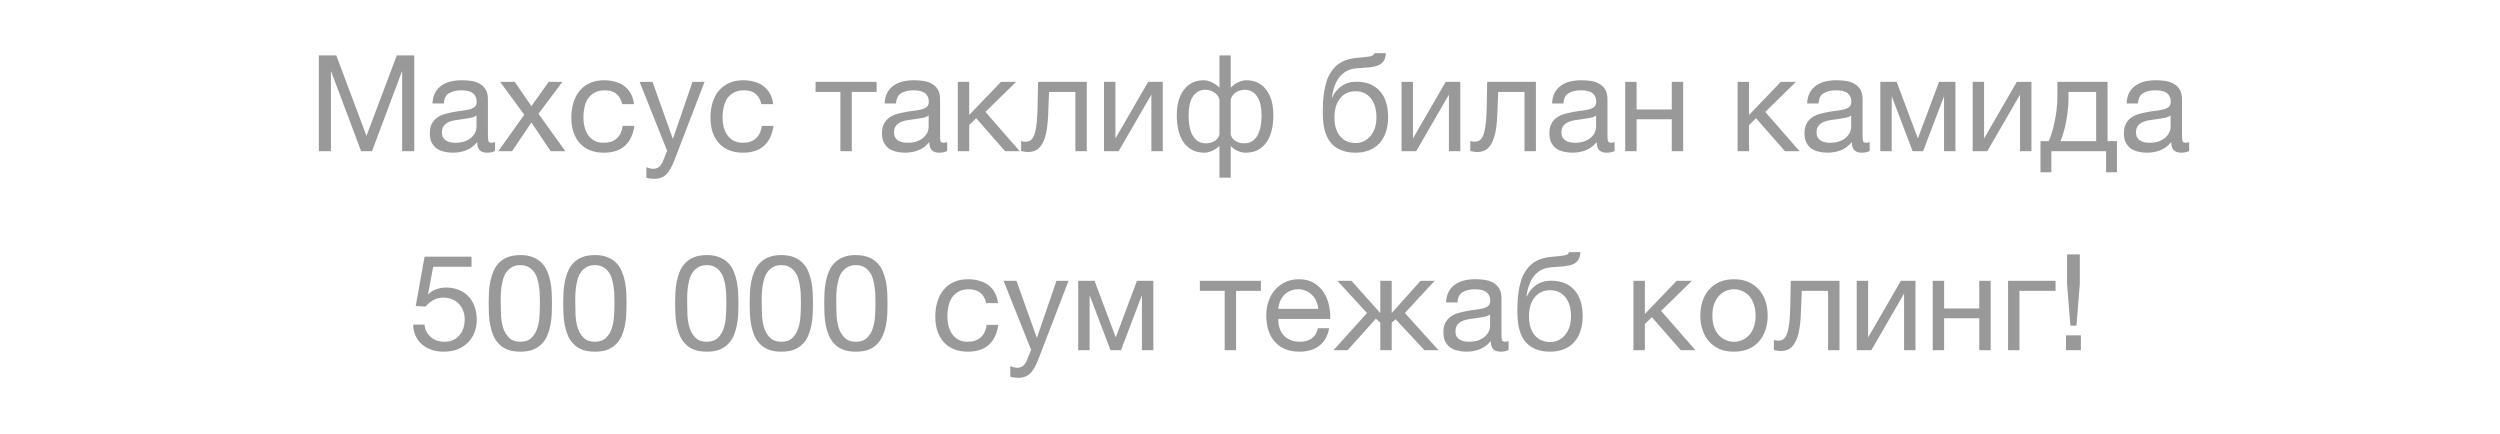 <?xml version="1.0" encoding="UTF-8"?> <svg xmlns="http://www.w3.org/2000/svg" width="490" height="85" viewBox="0 0 490 85" fill="none"><path opacity="0.4" d="M62.495 10.863H65.913L71.83 26.64L77.773 10.863H81.192V29.638H78.825V14.018H78.772L72.908 29.638H70.778L64.914 14.018H64.862V29.638H62.495V10.863ZM88.741 29.928C88.128 29.928 87.549 29.857 87.006 29.717C86.462 29.595 85.98 29.384 85.559 29.086C85.156 28.77 84.832 28.376 84.586 27.903C84.358 27.412 84.245 26.825 84.245 26.141C84.245 25.369 84.376 24.738 84.639 24.248C84.902 23.757 85.244 23.362 85.665 23.064C86.103 22.749 86.594 22.512 87.137 22.354C87.698 22.196 88.268 22.065 88.846 21.96C89.46 21.837 90.038 21.749 90.582 21.697C91.143 21.627 91.634 21.539 92.055 21.434C92.475 21.311 92.808 21.145 93.054 20.934C93.299 20.706 93.422 20.382 93.422 19.961C93.422 19.47 93.326 19.076 93.133 18.778C92.957 18.48 92.721 18.252 92.423 18.094C92.142 17.936 91.818 17.831 91.45 17.779C91.099 17.726 90.748 17.7 90.398 17.7C89.451 17.7 88.662 17.884 88.031 18.252C87.4 18.603 87.058 19.278 87.006 20.277H84.77C84.805 19.435 84.981 18.725 85.296 18.147C85.612 17.568 86.033 17.104 86.559 16.753C87.085 16.385 87.68 16.122 88.347 15.964C89.03 15.806 89.758 15.728 90.529 15.728C91.143 15.728 91.748 15.771 92.344 15.859C92.957 15.947 93.51 16.131 94 16.411C94.491 16.674 94.886 17.051 95.184 17.542C95.482 18.033 95.631 18.673 95.631 19.462V26.456C95.631 26.982 95.657 27.368 95.71 27.613C95.78 27.859 95.99 27.982 96.341 27.982C96.499 27.982 96.727 27.938 97.025 27.85V29.586C96.639 29.814 96.104 29.928 95.42 29.928C94.842 29.928 94.377 29.77 94.027 29.454C93.694 29.121 93.527 28.587 93.527 27.85C92.913 28.587 92.195 29.121 91.371 29.454C90.564 29.77 89.688 29.928 88.741 29.928ZM89.241 27.982C89.977 27.982 90.608 27.885 91.134 27.692C91.66 27.482 92.09 27.228 92.423 26.93C92.756 26.614 93.001 26.281 93.159 25.93C93.317 25.562 93.396 25.221 93.396 24.905V22.617C93.115 22.845 92.747 23.003 92.291 23.09C91.835 23.178 91.353 23.257 90.845 23.327C90.354 23.397 89.854 23.467 89.346 23.538C88.838 23.608 88.382 23.73 87.979 23.906C87.575 24.081 87.242 24.335 86.979 24.668C86.734 24.984 86.611 25.422 86.611 25.983C86.611 26.351 86.681 26.667 86.822 26.93C86.979 27.175 87.172 27.377 87.4 27.535C87.645 27.692 87.926 27.806 88.242 27.877C88.557 27.947 88.89 27.982 89.241 27.982ZM102.76 22.486L98.027 16.043H100.893L104.154 20.803L107.546 16.043H110.228L105.547 22.302L110.807 29.638H107.94L104.154 24.011L100.367 29.638H97.659L102.76 22.486ZM118.343 29.928C117.308 29.928 116.388 29.761 115.581 29.428C114.793 29.095 114.126 28.622 113.583 28.008C113.057 27.394 112.654 26.667 112.373 25.825C112.11 24.984 111.979 24.046 111.979 23.012C111.979 21.995 112.11 21.048 112.373 20.172C112.636 19.278 113.031 18.506 113.557 17.858C114.1 17.191 114.766 16.674 115.555 16.306C116.362 15.92 117.308 15.728 118.395 15.728C119.167 15.728 119.885 15.824 120.551 16.017C121.235 16.192 121.831 16.473 122.34 16.858C122.866 17.244 123.295 17.735 123.628 18.331C123.961 18.909 124.172 19.602 124.259 20.408H121.945C121.77 19.549 121.402 18.883 120.841 18.41C120.28 17.936 119.526 17.7 118.579 17.7C117.773 17.7 117.098 17.849 116.554 18.147C116.011 18.445 115.573 18.839 115.24 19.33C114.924 19.821 114.696 20.391 114.556 21.039C114.416 21.671 114.346 22.328 114.346 23.012C114.346 23.643 114.416 24.256 114.556 24.852C114.714 25.448 114.95 25.983 115.266 26.456C115.581 26.912 115.985 27.28 116.476 27.561C116.984 27.841 117.598 27.982 118.316 27.982C119.421 27.982 120.28 27.692 120.893 27.114C121.524 26.535 121.91 25.72 122.05 24.668H124.338C124.093 26.369 123.47 27.675 122.471 28.587C121.472 29.48 120.096 29.928 118.343 29.928ZM128.233 35.055C127.97 35.055 127.707 35.038 127.444 35.003C127.181 34.968 126.927 34.906 126.681 34.819V32.768C126.892 32.838 127.102 32.908 127.313 32.978C127.54 33.048 127.768 33.083 127.996 33.083C128.452 33.083 128.82 32.978 129.101 32.768C129.381 32.557 129.627 32.25 129.837 31.847L130.757 29.559L125.367 16.043H127.891L131.862 27.166H131.914L135.727 16.043H138.094L132.177 31.427C131.914 32.093 131.651 32.654 131.388 33.109C131.143 33.565 130.863 33.933 130.547 34.214C130.249 34.512 129.907 34.722 129.521 34.845C129.153 34.985 128.724 35.055 128.233 35.055ZM145.615 29.928C144.58 29.928 143.66 29.761 142.854 29.428C142.065 29.095 141.399 28.622 140.855 28.008C140.329 27.394 139.926 26.667 139.645 25.825C139.383 24.984 139.251 24.046 139.251 23.012C139.251 21.995 139.383 21.048 139.645 20.172C139.908 19.278 140.303 18.506 140.829 17.858C141.372 17.191 142.038 16.674 142.827 16.306C143.634 15.92 144.58 15.728 145.667 15.728C146.439 15.728 147.157 15.824 147.824 16.017C148.507 16.192 149.103 16.473 149.612 16.858C150.138 17.244 150.567 17.735 150.9 18.331C151.233 18.909 151.444 19.602 151.531 20.408H149.217C149.042 19.549 148.674 18.883 148.113 18.41C147.552 17.936 146.798 17.7 145.851 17.7C145.045 17.7 144.37 17.849 143.827 18.147C143.283 18.445 142.845 18.839 142.512 19.33C142.196 19.821 141.968 20.391 141.828 21.039C141.688 21.671 141.618 22.328 141.618 23.012C141.618 23.643 141.688 24.256 141.828 24.852C141.986 25.448 142.223 25.983 142.538 26.456C142.854 26.912 143.257 27.28 143.748 27.561C144.256 27.841 144.87 27.982 145.588 27.982C146.693 27.982 147.552 27.692 148.166 27.114C148.797 26.535 149.182 25.72 149.323 24.668H151.61C151.365 26.369 150.743 27.675 149.743 28.587C148.744 29.48 147.368 29.928 145.615 29.928ZM164.717 18.015H159.852V16.043H171.817V18.015H166.952V29.638H164.717V18.015ZM177.363 29.928C176.749 29.928 176.171 29.857 175.627 29.717C175.084 29.595 174.602 29.384 174.181 29.086C173.778 28.77 173.453 28.376 173.208 27.903C172.98 27.412 172.866 26.825 172.866 26.141C172.866 25.369 172.998 24.738 173.261 24.248C173.524 23.757 173.865 23.362 174.286 23.064C174.724 22.749 175.215 22.512 175.759 22.354C176.32 22.196 176.89 22.065 177.468 21.96C178.082 21.837 178.66 21.749 179.204 21.697C179.765 21.627 180.255 21.539 180.676 21.434C181.097 21.311 181.43 21.145 181.675 20.934C181.921 20.706 182.044 20.382 182.044 19.961C182.044 19.47 181.947 19.076 181.754 18.778C181.579 18.48 181.342 18.252 181.044 18.094C180.764 17.936 180.44 17.831 180.071 17.779C179.721 17.726 179.37 17.7 179.02 17.7C178.073 17.7 177.284 17.884 176.653 18.252C176.022 18.603 175.68 19.278 175.627 20.277H173.392C173.427 19.435 173.602 18.725 173.918 18.147C174.234 17.568 174.654 17.104 175.18 16.753C175.706 16.385 176.302 16.122 176.968 15.964C177.652 15.806 178.38 15.728 179.151 15.728C179.765 15.728 180.369 15.771 180.965 15.859C181.579 15.947 182.131 16.131 182.622 16.411C183.113 16.674 183.507 17.051 183.805 17.542C184.103 18.033 184.252 18.673 184.252 19.462V26.456C184.252 26.982 184.279 27.368 184.331 27.613C184.401 27.859 184.612 27.982 184.962 27.982C185.12 27.982 185.348 27.938 185.646 27.85V29.586C185.261 29.814 184.726 29.928 184.042 29.928C183.464 29.928 182.999 29.77 182.648 29.454C182.315 29.121 182.149 28.587 182.149 27.85C181.535 28.587 180.816 29.121 179.992 29.454C179.186 29.77 178.31 29.928 177.363 29.928ZM177.862 27.982C178.599 27.982 179.23 27.885 179.756 27.692C180.282 27.482 180.711 27.228 181.044 26.93C181.377 26.614 181.623 26.281 181.781 25.93C181.938 25.562 182.017 25.221 182.017 24.905V22.617C181.737 22.845 181.369 23.003 180.913 23.09C180.457 23.178 179.975 23.257 179.467 23.327C178.976 23.397 178.476 23.467 177.968 23.538C177.459 23.608 177.003 23.73 176.6 23.906C176.197 24.081 175.864 24.335 175.601 24.668C175.356 24.984 175.233 25.422 175.233 25.983C175.233 26.351 175.303 26.667 175.443 26.93C175.601 27.175 175.794 27.377 176.022 27.535C176.267 27.692 176.548 27.806 176.863 27.877C177.179 27.947 177.512 27.982 177.862 27.982ZM187.726 16.043H189.962V22.538L196.194 16.043H199.165L193.144 21.933L199.875 29.638H197.009L191.329 23.169L189.962 24.511V29.638H187.726V16.043ZM201.463 29.796C201.235 29.796 200.998 29.77 200.753 29.717C200.507 29.682 200.306 29.647 200.148 29.612V27.64C200.323 27.692 200.481 27.727 200.621 27.745C200.779 27.762 200.928 27.771 201.068 27.771C201.647 27.771 202.085 27.543 202.383 27.088C202.699 26.632 202.927 25.93 203.067 24.984C203.225 24.037 203.321 22.828 203.356 21.355C203.391 19.865 203.426 18.094 203.461 16.043H213.007V29.638H210.772V18.015H205.618C205.565 19.611 205.504 21.127 205.434 22.565C205.381 23.985 205.232 25.229 204.987 26.299C204.741 27.368 204.347 28.218 203.803 28.849C203.26 29.48 202.48 29.796 201.463 29.796ZM216.385 16.043H218.621V27.14L225.037 16.043H227.903V29.638H225.668V18.541L219.252 29.638H216.385V16.043ZM239.011 28.613C238.853 28.77 238.66 28.928 238.432 29.086C238.204 29.244 237.959 29.384 237.696 29.507C237.451 29.63 237.188 29.726 236.907 29.796C236.644 29.884 236.381 29.928 236.118 29.928C235.101 29.928 234.242 29.726 233.541 29.323C232.858 28.919 232.297 28.385 231.858 27.719C231.438 27.035 231.131 26.255 230.938 25.378C230.745 24.502 230.649 23.59 230.649 22.643C230.649 20.47 231.122 18.778 232.069 17.568C233.015 16.341 234.304 15.728 235.934 15.728C236.215 15.728 236.504 15.771 236.802 15.859C237.118 15.947 237.407 16.061 237.67 16.201C237.95 16.341 238.204 16.499 238.432 16.674C238.678 16.849 238.871 17.025 239.011 17.2V10.863H241.22V17.2C241.36 17.025 241.544 16.849 241.772 16.674C242 16.499 242.254 16.341 242.535 16.201C242.815 16.061 243.104 15.947 243.402 15.859C243.7 15.771 243.998 15.728 244.296 15.728C245.927 15.728 247.215 16.341 248.162 17.568C249.109 18.778 249.582 20.47 249.582 22.643C249.582 23.59 249.486 24.502 249.293 25.378C249.1 26.255 248.784 27.035 248.346 27.719C247.925 28.385 247.364 28.919 246.663 29.323C245.979 29.726 245.129 29.928 244.112 29.928C243.604 29.928 243.061 29.796 242.482 29.533C241.921 29.253 241.5 28.946 241.22 28.613V34.819H239.011V28.613ZM236.381 28.087C237.065 28.087 237.652 27.92 238.143 27.587C238.634 27.237 238.923 26.816 239.011 26.325V19.488C238.906 19.12 238.748 18.822 238.538 18.594C238.327 18.348 238.09 18.156 237.828 18.015C237.582 17.858 237.319 17.752 237.039 17.7C236.758 17.63 236.495 17.595 236.25 17.595C235.671 17.595 235.172 17.726 234.751 17.989C234.348 18.235 234.006 18.585 233.725 19.041C233.462 19.479 233.27 20.014 233.147 20.645C233.024 21.276 232.963 21.96 232.963 22.696C232.963 23.327 233.015 23.967 233.12 24.616C233.226 25.247 233.401 25.825 233.646 26.351C233.909 26.86 234.26 27.28 234.698 27.613C235.137 27.929 235.698 28.087 236.381 28.087ZM243.849 28.087C244.533 28.087 245.094 27.929 245.532 27.613C245.971 27.28 246.312 26.86 246.558 26.351C246.821 25.825 247.005 25.247 247.11 24.616C247.215 23.967 247.268 23.327 247.268 22.696C247.268 21.96 247.207 21.276 247.084 20.645C246.961 20.014 246.76 19.479 246.479 19.041C246.216 18.585 245.874 18.235 245.453 17.989C245.05 17.726 244.559 17.595 243.981 17.595C243.735 17.595 243.472 17.63 243.192 17.7C242.911 17.752 242.64 17.858 242.377 18.015C242.131 18.156 241.903 18.348 241.693 18.594C241.483 18.822 241.325 19.12 241.22 19.488V26.325C241.307 26.816 241.597 27.237 242.088 27.587C242.578 27.92 243.166 28.087 243.849 28.087ZM265.705 29.928C263.952 29.928 262.532 29.48 261.445 28.587C260.376 27.692 259.701 26.307 259.42 24.432C259.315 23.695 259.262 22.871 259.262 21.96C259.262 21.311 259.28 20.636 259.315 19.935C259.368 19.234 259.446 18.541 259.552 17.858C259.674 17.174 259.832 16.516 260.025 15.885C260.235 15.254 260.507 14.684 260.84 14.176C261.436 13.247 262.164 12.563 263.023 12.125C263.882 11.669 264.96 11.397 266.257 11.31C267.116 11.24 267.835 11.161 268.413 11.073C268.992 10.985 269.316 10.766 269.386 10.416H271.622C271.587 11.099 271.438 11.625 271.175 11.993C270.912 12.362 270.543 12.642 270.07 12.835C269.597 13.01 269.018 13.133 268.335 13.203C267.651 13.256 266.853 13.317 265.942 13.387C265.188 13.44 264.53 13.615 263.969 13.913C263.408 14.211 262.926 14.614 262.523 15.123C262.137 15.614 261.822 16.201 261.576 16.885C261.331 17.551 261.156 18.287 261.05 19.093H261.129C261.515 18.199 262.111 17.463 262.918 16.885C263.741 16.306 264.732 16.017 265.889 16.017C267.8 16.017 269.308 16.613 270.412 17.805C271.516 18.997 272.069 20.715 272.069 22.959C272.069 24.099 271.911 25.107 271.595 25.983C271.297 26.842 270.868 27.57 270.307 28.166C269.746 28.744 269.071 29.183 268.282 29.48C267.511 29.779 266.652 29.928 265.705 29.928ZM265.731 28.034C266.257 28.034 266.766 27.929 267.256 27.719C267.747 27.491 268.177 27.166 268.545 26.746C268.913 26.325 269.211 25.808 269.439 25.194C269.667 24.563 269.781 23.836 269.781 23.012C269.781 21.416 269.413 20.163 268.676 19.251C267.94 18.34 266.941 17.884 265.679 17.884C264.416 17.884 263.408 18.348 262.655 19.278C261.918 20.189 261.55 21.443 261.55 23.038C261.55 24.581 261.918 25.799 262.655 26.693C263.391 27.587 264.416 28.034 265.731 28.034ZM274.705 16.043H276.94V27.14L283.356 16.043H286.222V29.638H283.987V18.541L277.571 29.638H274.705V16.043ZM289.494 29.796C289.266 29.796 289.029 29.77 288.784 29.717C288.538 29.682 288.337 29.647 288.179 29.612V27.64C288.354 27.692 288.512 27.727 288.652 27.745C288.81 27.762 288.959 27.771 289.099 27.771C289.678 27.771 290.116 27.543 290.414 27.088C290.73 26.632 290.958 25.93 291.098 24.984C291.256 24.037 291.352 22.828 291.387 21.355C291.422 19.865 291.457 18.094 291.492 16.043H301.038V29.638H298.803V18.015H293.649C293.596 19.611 293.535 21.127 293.465 22.565C293.412 23.985 293.263 25.229 293.018 26.299C292.772 27.368 292.378 28.218 291.834 28.849C291.291 29.48 290.511 29.796 289.494 29.796ZM308.177 29.928C307.563 29.928 306.985 29.857 306.441 29.717C305.898 29.595 305.416 29.384 304.995 29.086C304.592 28.77 304.267 28.376 304.022 27.903C303.794 27.412 303.68 26.825 303.68 26.141C303.68 25.369 303.812 24.738 304.075 24.248C304.338 23.757 304.679 23.362 305.1 23.064C305.538 22.749 306.029 22.512 306.573 22.354C307.134 22.196 307.703 22.065 308.282 21.96C308.896 21.837 309.474 21.749 310.018 21.697C310.578 21.627 311.069 21.539 311.49 21.434C311.911 21.311 312.244 21.145 312.489 20.934C312.735 20.706 312.858 20.382 312.858 19.961C312.858 19.47 312.761 19.076 312.568 18.778C312.393 18.48 312.156 18.252 311.858 18.094C311.578 17.936 311.253 17.831 310.885 17.779C310.535 17.726 310.184 17.7 309.833 17.7C308.887 17.7 308.098 17.884 307.467 18.252C306.836 18.603 306.494 19.278 306.441 20.277H304.206C304.241 19.435 304.416 18.725 304.732 18.147C305.048 17.568 305.468 17.104 305.994 16.753C306.52 16.385 307.116 16.122 307.782 15.964C308.466 15.806 309.194 15.728 309.965 15.728C310.578 15.728 311.183 15.771 311.779 15.859C312.393 15.947 312.945 16.131 313.436 16.411C313.927 16.674 314.321 17.051 314.619 17.542C314.917 18.033 315.066 18.673 315.066 19.462V26.456C315.066 26.982 315.093 27.368 315.145 27.613C315.215 27.859 315.426 27.982 315.776 27.982C315.934 27.982 316.162 27.938 316.46 27.85V29.586C316.074 29.814 315.54 29.928 314.856 29.928C314.278 29.928 313.813 29.77 313.462 29.454C313.129 29.121 312.963 28.587 312.963 27.85C312.349 28.587 311.63 29.121 310.806 29.454C310 29.77 309.123 29.928 308.177 29.928ZM308.676 27.982C309.413 27.982 310.044 27.885 310.57 27.692C311.096 27.482 311.525 27.228 311.858 26.93C312.191 26.614 312.437 26.281 312.595 25.93C312.752 25.562 312.831 25.221 312.831 24.905V22.617C312.551 22.845 312.183 23.003 311.727 23.09C311.271 23.178 310.789 23.257 310.28 23.327C309.79 23.397 309.29 23.467 308.782 23.538C308.273 23.608 307.817 23.73 307.414 23.906C307.011 24.081 306.678 24.335 306.415 24.668C306.169 24.984 306.047 25.422 306.047 25.983C306.047 26.351 306.117 26.667 306.257 26.93C306.415 27.175 306.608 27.377 306.836 27.535C307.081 27.692 307.362 27.806 307.677 27.877C307.993 27.947 308.326 27.982 308.676 27.982ZM318.54 16.043H320.776V21.46H327.665V16.043H329.9V29.638H327.665V23.38H320.776V29.638H318.54V16.043ZM340.574 16.043H342.809V22.538L349.041 16.043H352.013L345.991 21.933L352.723 29.638H349.856L344.176 23.169L342.809 24.511V29.638H340.574V16.043ZM358.176 29.928C357.562 29.928 356.984 29.857 356.44 29.717C355.897 29.595 355.415 29.384 354.994 29.086C354.591 28.77 354.266 28.376 354.021 27.903C353.793 27.412 353.679 26.825 353.679 26.141C353.679 25.369 353.811 24.738 354.074 24.248C354.336 23.757 354.678 23.362 355.099 23.064C355.537 22.749 356.028 22.512 356.572 22.354C357.133 22.196 357.702 22.065 358.281 21.96C358.894 21.837 359.473 21.749 360.016 21.697C360.577 21.627 361.068 21.539 361.489 21.434C361.91 21.311 362.243 21.145 362.488 20.934C362.734 20.706 362.856 20.382 362.856 19.961C362.856 19.47 362.76 19.076 362.567 18.778C362.392 18.48 362.155 18.252 361.857 18.094C361.577 17.936 361.252 17.831 360.884 17.779C360.534 17.726 360.183 17.7 359.832 17.7C358.886 17.7 358.097 17.884 357.466 18.252C356.835 18.603 356.493 19.278 356.44 20.277H354.205C354.24 19.435 354.415 18.725 354.731 18.147C355.046 17.568 355.467 17.104 355.993 16.753C356.519 16.385 357.115 16.122 357.781 15.964C358.465 15.806 359.193 15.728 359.964 15.728C360.577 15.728 361.182 15.771 361.778 15.859C362.392 15.947 362.944 16.131 363.435 16.411C363.926 16.674 364.32 17.051 364.618 17.542C364.916 18.033 365.065 18.673 365.065 19.462V26.456C365.065 26.982 365.092 27.368 365.144 27.613C365.214 27.859 365.425 27.982 365.775 27.982C365.933 27.982 366.161 27.938 366.459 27.85V29.586C366.073 29.814 365.539 29.928 364.855 29.928C364.276 29.928 363.812 29.77 363.461 29.454C363.128 29.121 362.962 28.587 362.962 27.85C362.348 28.587 361.629 29.121 360.805 29.454C359.999 29.77 359.122 29.928 358.176 29.928ZM358.675 27.982C359.412 27.982 360.043 27.885 360.569 27.692C361.095 27.482 361.524 27.228 361.857 26.93C362.19 26.614 362.436 26.281 362.594 25.93C362.751 25.562 362.83 25.221 362.83 24.905V22.617C362.55 22.845 362.182 23.003 361.726 23.09C361.27 23.178 360.788 23.257 360.279 23.327C359.789 23.397 359.289 23.467 358.781 23.538C358.272 23.608 357.816 23.73 357.413 23.906C357.01 24.081 356.677 24.335 356.414 24.668C356.168 24.984 356.046 25.422 356.046 25.983C356.046 26.351 356.116 26.667 356.256 26.93C356.414 27.175 356.607 27.377 356.835 27.535C357.08 27.692 357.361 27.806 357.676 27.877C357.992 27.947 358.325 27.982 358.675 27.982ZM368.539 16.043H371.747L375.876 27.061H375.929L380.057 16.043H383.265V29.638H381.03V18.857L376.928 29.638H374.877L370.775 18.857V29.638H368.539V16.043ZM386.644 16.043H388.879V27.14L395.295 16.043H398.162V29.638H395.926V18.541L389.51 29.638H386.644V16.043ZM399.934 27.666H401.538C401.731 27.298 401.924 26.798 402.117 26.167C402.327 25.518 402.511 24.808 402.669 24.037C402.844 23.248 402.984 22.416 403.09 21.539C403.195 20.663 403.247 19.803 403.247 18.962V16.043H413.082V27.666H414.923V33.767H412.793V29.638H402.064V33.767H399.934V27.666ZM410.847 27.666V18.015H405.43V19.172C405.43 20.031 405.377 20.89 405.272 21.749C405.185 22.591 405.062 23.389 404.904 24.142C404.746 24.896 404.571 25.58 404.378 26.194C404.203 26.807 404.028 27.298 403.852 27.666H410.847ZM420.784 29.928C420.17 29.928 419.591 29.857 419.048 29.717C418.505 29.595 418.022 29.384 417.602 29.086C417.199 28.77 416.874 28.376 416.629 27.903C416.401 27.412 416.287 26.825 416.287 26.141C416.287 25.369 416.418 24.738 416.681 24.248C416.944 23.757 417.286 23.362 417.707 23.064C418.145 22.749 418.636 22.512 419.18 22.354C419.74 22.196 420.31 22.065 420.889 21.96C421.502 21.837 422.081 21.749 422.624 21.697C423.185 21.627 423.676 21.539 424.097 21.434C424.518 21.311 424.851 21.145 425.096 20.934C425.342 20.706 425.464 20.382 425.464 19.961C425.464 19.47 425.368 19.076 425.175 18.778C425 18.48 424.763 18.252 424.465 18.094C424.185 17.936 423.86 17.831 423.492 17.779C423.141 17.726 422.791 17.7 422.44 17.7C421.494 17.7 420.705 17.884 420.074 18.252C419.442 18.603 419.101 19.278 419.048 20.277H416.813C416.848 19.435 417.023 18.725 417.339 18.147C417.654 17.568 418.075 17.104 418.601 16.753C419.127 16.385 419.723 16.122 420.389 15.964C421.073 15.806 421.8 15.728 422.572 15.728C423.185 15.728 423.79 15.771 424.386 15.859C425 15.947 425.552 16.131 426.043 16.411C426.534 16.674 426.928 17.051 427.226 17.542C427.524 18.033 427.673 18.673 427.673 19.462V26.456C427.673 26.982 427.7 27.368 427.752 27.613C427.822 27.859 428.033 27.982 428.383 27.982C428.541 27.982 428.769 27.938 429.067 27.85V29.586C428.681 29.814 428.147 29.928 427.463 29.928C426.884 29.928 426.42 29.77 426.069 29.454C425.736 29.121 425.57 28.587 425.57 27.85C424.956 28.587 424.237 29.121 423.413 29.454C422.607 29.77 421.73 29.928 420.784 29.928ZM421.283 27.982C422.02 27.982 422.651 27.885 423.177 27.692C423.702 27.482 424.132 27.228 424.465 26.93C424.798 26.614 425.044 26.281 425.201 25.93C425.359 25.562 425.438 25.221 425.438 24.905V22.617C425.158 22.845 424.789 23.003 424.334 23.09C423.878 23.178 423.396 23.257 422.887 23.327C422.396 23.397 421.897 23.467 421.388 23.538C420.88 23.608 420.424 23.73 420.021 23.906C419.618 24.081 419.285 24.335 419.022 24.668C418.776 24.984 418.654 25.422 418.654 25.983C418.654 26.351 418.724 26.667 418.864 26.93C419.022 27.175 419.215 27.377 419.442 27.535C419.688 27.692 419.968 27.806 420.284 27.877C420.6 27.947 420.933 27.982 421.283 27.982ZM92.421 52.282H84.901L83.901 57.646L83.954 57.699C84.357 57.243 84.874 56.91 85.505 56.7C86.154 56.472 86.794 56.358 87.425 56.358C88.249 56.358 89.029 56.489 89.766 56.752C90.502 57.015 91.142 57.419 91.685 57.962C92.229 58.488 92.658 59.154 92.974 59.961C93.289 60.749 93.447 61.678 93.447 62.748C93.447 63.537 93.307 64.308 93.026 65.062C92.763 65.798 92.36 66.456 91.817 67.034C91.273 67.613 90.589 68.077 89.766 68.428C88.959 68.761 88.012 68.928 86.925 68.928C86.119 68.928 85.356 68.814 84.638 68.586C83.936 68.34 83.314 67.998 82.771 67.56C82.227 67.104 81.798 66.543 81.482 65.877C81.167 65.211 81 64.457 80.983 63.616H83.218C83.253 64.089 83.367 64.536 83.56 64.957C83.77 65.36 84.042 65.719 84.375 66.035C84.725 66.333 85.129 66.57 85.584 66.745C86.058 66.903 86.575 66.982 87.136 66.982C87.662 66.982 88.161 66.894 88.635 66.719C89.126 66.526 89.546 66.245 89.897 65.877C90.265 65.509 90.554 65.053 90.765 64.51C90.975 63.949 91.08 63.3 91.08 62.564C91.08 61.95 90.975 61.389 90.765 60.881C90.572 60.355 90.291 59.908 89.923 59.54C89.555 59.154 89.108 58.856 88.582 58.646C88.074 58.435 87.504 58.33 86.873 58.33C86.137 58.33 85.479 58.497 84.901 58.83C84.34 59.145 83.84 59.566 83.402 60.092L81.482 59.987L83.218 50.31H92.421V52.282ZM98.145 59.461C98.145 60.162 98.163 60.951 98.198 61.828C98.25 62.687 98.391 63.502 98.618 64.273C98.864 65.027 99.25 65.667 99.776 66.193C100.301 66.719 101.038 66.982 101.984 66.982C102.931 66.982 103.667 66.719 104.193 66.193C104.719 65.667 105.096 65.027 105.324 64.273C105.57 63.502 105.71 62.687 105.745 61.828C105.797 60.951 105.824 60.162 105.824 59.461C105.824 59.005 105.815 58.505 105.797 57.962C105.797 57.401 105.754 56.849 105.666 56.305C105.596 55.744 105.482 55.201 105.324 54.675C105.184 54.149 104.965 53.693 104.667 53.308C104.386 52.904 104.027 52.58 103.589 52.335C103.15 52.089 102.616 51.966 101.984 51.966C101.353 51.966 100.819 52.089 100.38 52.335C99.942 52.58 99.574 52.904 99.276 53.308C98.995 53.693 98.776 54.149 98.618 54.675C98.478 55.201 98.364 55.744 98.277 56.305C98.207 56.849 98.163 57.401 98.145 57.962C98.145 58.505 98.145 59.005 98.145 59.461ZM95.778 59.487C95.778 58.803 95.796 58.093 95.831 57.357C95.866 56.621 95.954 55.902 96.094 55.201C96.234 54.5 96.436 53.834 96.699 53.202C96.962 52.571 97.321 52.019 97.777 51.546C98.233 51.072 98.803 50.695 99.486 50.415C100.188 50.135 101.02 49.994 101.984 49.994C102.949 49.994 103.773 50.135 104.456 50.415C105.158 50.695 105.736 51.072 106.192 51.546C106.648 52.019 107.007 52.571 107.27 53.202C107.533 53.834 107.735 54.5 107.875 55.201C108.015 55.902 108.103 56.621 108.138 57.357C108.173 58.093 108.19 58.803 108.19 59.487C108.19 60.171 108.173 60.881 108.138 61.617C108.103 62.353 108.015 63.072 107.875 63.773C107.735 64.475 107.533 65.141 107.27 65.772C107.007 66.386 106.648 66.929 106.192 67.402C105.736 67.876 105.166 68.253 104.483 68.533C103.799 68.796 102.966 68.928 101.984 68.928C101.02 68.928 100.188 68.796 99.486 68.533C98.803 68.253 98.233 67.876 97.777 67.402C97.321 66.929 96.962 66.386 96.699 65.772C96.436 65.141 96.234 64.475 96.094 63.773C95.954 63.072 95.866 62.353 95.831 61.617C95.796 60.881 95.778 60.171 95.778 59.487ZM112.757 59.461C112.757 60.162 112.775 60.951 112.81 61.828C112.862 62.687 113.003 63.502 113.23 64.273C113.476 65.027 113.862 65.667 114.387 66.193C114.913 66.719 115.65 66.982 116.596 66.982C117.543 66.982 118.279 66.719 118.805 66.193C119.331 65.667 119.708 65.027 119.936 64.273C120.181 63.502 120.322 62.687 120.357 61.828C120.409 60.951 120.436 60.162 120.436 59.461C120.436 59.005 120.427 58.505 120.409 57.962C120.409 57.401 120.366 56.849 120.278 56.305C120.208 55.744 120.094 55.201 119.936 54.675C119.796 54.149 119.577 53.693 119.279 53.308C118.998 52.904 118.639 52.58 118.2 52.335C117.762 52.089 117.227 51.966 116.596 51.966C115.965 51.966 115.431 52.089 114.992 52.335C114.554 52.58 114.186 52.904 113.888 53.308C113.607 53.693 113.388 54.149 113.23 54.675C113.09 55.201 112.976 55.744 112.889 56.305C112.818 56.849 112.775 57.401 112.757 57.962C112.757 58.505 112.757 59.005 112.757 59.461ZM110.39 59.487C110.39 58.803 110.408 58.093 110.443 57.357C110.478 56.621 110.566 55.902 110.706 55.201C110.846 54.5 111.048 53.834 111.311 53.202C111.574 52.571 111.933 52.019 112.389 51.546C112.845 51.072 113.415 50.695 114.098 50.415C114.799 50.135 115.632 49.994 116.596 49.994C117.561 49.994 118.385 50.135 119.068 50.415C119.769 50.695 120.348 51.072 120.804 51.546C121.26 52.019 121.619 52.571 121.882 53.202C122.145 53.834 122.346 54.5 122.487 55.201C122.627 55.902 122.715 56.621 122.75 57.357C122.785 58.093 122.802 58.803 122.802 59.487C122.802 60.171 122.785 60.881 122.75 61.617C122.715 62.353 122.627 63.072 122.487 63.773C122.346 64.475 122.145 65.141 121.882 65.772C121.619 66.386 121.26 66.929 120.804 67.402C120.348 67.876 119.778 68.253 119.095 68.533C118.411 68.796 117.578 68.928 116.596 68.928C115.632 68.928 114.799 68.796 114.098 68.533C113.415 68.253 112.845 67.876 112.389 67.402C111.933 66.929 111.574 66.386 111.311 65.772C111.048 65.141 110.846 64.475 110.706 63.773C110.566 63.072 110.478 62.353 110.443 61.617C110.408 60.881 110.39 60.171 110.39 59.487ZM134.688 59.461C134.688 60.162 134.705 60.951 134.74 61.828C134.793 62.687 134.933 63.502 135.161 64.273C135.407 65.027 135.792 65.667 136.318 66.193C136.844 66.719 137.58 66.982 138.527 66.982C139.474 66.982 140.21 66.719 140.736 66.193C141.262 65.667 141.639 65.027 141.867 64.273C142.112 63.502 142.252 62.687 142.287 61.828C142.34 60.951 142.366 60.162 142.366 59.461C142.366 59.005 142.358 58.505 142.34 57.962C142.34 57.401 142.296 56.849 142.209 56.305C142.138 55.744 142.025 55.201 141.867 54.675C141.726 54.149 141.507 53.693 141.209 53.308C140.929 52.904 140.569 52.58 140.131 52.335C139.693 52.089 139.158 51.966 138.527 51.966C137.896 51.966 137.361 52.089 136.923 52.335C136.485 52.58 136.117 52.904 135.819 53.308C135.538 53.693 135.319 54.149 135.161 54.675C135.021 55.201 134.907 55.744 134.819 56.305C134.749 56.849 134.705 57.401 134.688 57.962C134.688 58.505 134.688 59.005 134.688 59.461ZM132.321 59.487C132.321 58.803 132.339 58.093 132.374 57.357C132.409 56.621 132.496 55.902 132.637 55.201C132.777 54.5 132.979 53.834 133.242 53.202C133.505 52.571 133.864 52.019 134.32 51.546C134.775 51.072 135.345 50.695 136.029 50.415C136.73 50.135 137.563 49.994 138.527 49.994C139.491 49.994 140.315 50.135 140.999 50.415C141.7 50.695 142.279 51.072 142.735 51.546C143.19 52.019 143.55 52.571 143.813 53.202C144.076 53.834 144.277 54.5 144.417 55.201C144.558 55.902 144.645 56.621 144.68 57.357C144.715 58.093 144.733 58.803 144.733 59.487C144.733 60.171 144.715 60.881 144.68 61.617C144.645 62.353 144.558 63.072 144.417 63.773C144.277 64.475 144.076 65.141 143.813 65.772C143.55 66.386 143.19 66.929 142.735 67.402C142.279 67.876 141.709 68.253 141.025 68.533C140.342 68.796 139.509 68.928 138.527 68.928C137.563 68.928 136.73 68.796 136.029 68.533C135.345 68.253 134.775 67.876 134.32 67.402C133.864 66.929 133.505 66.386 133.242 65.772C132.979 65.141 132.777 64.475 132.637 63.773C132.496 63.072 132.409 62.353 132.374 61.617C132.339 60.881 132.321 60.171 132.321 59.487ZM149.3 59.461C149.3 60.162 149.317 60.951 149.352 61.828C149.405 62.687 149.545 63.502 149.773 64.273C150.019 65.027 150.404 65.667 150.93 66.193C151.456 66.719 152.192 66.982 153.139 66.982C154.086 66.982 154.822 66.719 155.348 66.193C155.874 65.667 156.251 65.027 156.479 64.273C156.724 63.502 156.864 62.687 156.899 61.828C156.952 60.951 156.978 60.162 156.978 59.461C156.978 59.005 156.97 58.505 156.952 57.962C156.952 57.401 156.908 56.849 156.821 56.305C156.75 55.744 156.636 55.201 156.479 54.675C156.338 54.149 156.119 53.693 155.821 53.308C155.541 52.904 155.181 52.58 154.743 52.335C154.305 52.089 153.77 51.966 153.139 51.966C152.508 51.966 151.973 52.089 151.535 52.335C151.097 52.58 150.729 52.904 150.431 53.308C150.15 53.693 149.931 54.149 149.773 54.675C149.633 55.201 149.519 55.744 149.431 56.305C149.361 56.849 149.317 57.401 149.3 57.962C149.3 58.505 149.3 59.005 149.3 59.461ZM146.933 59.487C146.933 58.803 146.951 58.093 146.986 57.357C147.021 56.621 147.108 55.902 147.249 55.201C147.389 54.5 147.59 53.834 147.853 53.202C148.116 52.571 148.476 52.019 148.932 51.546C149.387 51.072 149.957 50.695 150.641 50.415C151.342 50.135 152.175 49.994 153.139 49.994C154.103 49.994 154.927 50.135 155.611 50.415C156.312 50.695 156.891 51.072 157.346 51.546C157.802 52.019 158.162 52.571 158.425 53.202C158.688 53.834 158.889 54.5 159.029 55.201C159.17 55.902 159.257 56.621 159.292 57.357C159.327 58.093 159.345 58.803 159.345 59.487C159.345 60.171 159.327 60.881 159.292 61.617C159.257 62.353 159.17 63.072 159.029 63.773C158.889 64.475 158.688 65.141 158.425 65.772C158.162 66.386 157.802 66.929 157.346 67.402C156.891 67.876 156.321 68.253 155.637 68.533C154.953 68.796 154.121 68.928 153.139 68.928C152.175 68.928 151.342 68.796 150.641 68.533C149.957 68.253 149.387 67.876 148.932 67.402C148.476 66.929 148.116 66.386 147.853 65.772C147.59 65.141 147.389 64.475 147.249 63.773C147.108 63.072 147.021 62.353 146.986 61.617C146.951 60.881 146.933 60.171 146.933 59.487ZM163.912 59.461C163.912 60.162 163.929 60.951 163.964 61.828C164.017 62.687 164.157 63.502 164.385 64.273C164.63 65.027 165.016 65.667 165.542 66.193C166.068 66.719 166.804 66.982 167.751 66.982C168.698 66.982 169.434 66.719 169.96 66.193C170.486 65.667 170.863 65.027 171.091 64.273C171.336 63.502 171.476 62.687 171.511 61.828C171.564 60.951 171.59 60.162 171.59 59.461C171.59 59.005 171.581 58.505 171.564 57.962C171.564 57.401 171.52 56.849 171.432 56.305C171.362 55.744 171.248 55.201 171.091 54.675C170.95 54.149 170.731 53.693 170.433 53.308C170.153 52.904 169.793 52.58 169.355 52.335C168.917 52.089 168.382 51.966 167.751 51.966C167.12 51.966 166.585 52.089 166.147 52.335C165.709 52.58 165.34 52.904 165.042 53.308C164.762 53.693 164.543 54.149 164.385 54.675C164.245 55.201 164.131 55.744 164.043 56.305C163.973 56.849 163.929 57.401 163.912 57.962C163.912 58.505 163.912 59.005 163.912 59.461ZM161.545 59.487C161.545 58.803 161.563 58.093 161.598 57.357C161.633 56.621 161.72 55.902 161.861 55.201C162.001 54.5 162.202 53.834 162.465 53.202C162.728 52.571 163.088 52.019 163.544 51.546C163.999 51.072 164.569 50.695 165.253 50.415C165.954 50.135 166.787 49.994 167.751 49.994C168.715 49.994 169.539 50.135 170.223 50.415C170.924 50.695 171.503 51.072 171.958 51.546C172.414 52.019 172.774 52.571 173.037 53.202C173.299 53.834 173.501 54.5 173.641 55.201C173.782 55.902 173.869 56.621 173.904 57.357C173.939 58.093 173.957 58.803 173.957 59.487C173.957 60.171 173.939 60.881 173.904 61.617C173.869 62.353 173.782 63.072 173.641 63.773C173.501 64.475 173.299 65.141 173.037 65.772C172.774 66.386 172.414 66.929 171.958 67.402C171.503 67.876 170.933 68.253 170.249 68.533C169.565 68.796 168.733 68.928 167.751 68.928C166.787 68.928 165.954 68.796 165.253 68.533C164.569 68.253 163.999 67.876 163.544 67.402C163.088 66.929 162.728 66.386 162.465 65.772C162.202 65.141 162.001 64.475 161.861 63.773C161.72 63.072 161.633 62.353 161.598 61.617C161.563 60.881 161.545 60.171 161.545 59.487ZM189.682 68.928C188.647 68.928 187.727 68.761 186.921 68.428C186.132 68.095 185.465 67.621 184.922 67.008C184.396 66.394 183.993 65.667 183.712 64.825C183.449 63.984 183.318 63.046 183.318 62.012C183.318 60.995 183.449 60.048 183.712 59.172C183.975 58.278 184.37 57.506 184.896 56.858C185.439 56.191 186.105 55.674 186.894 55.306C187.701 54.92 188.647 54.728 189.734 54.728C190.506 54.728 191.224 54.824 191.891 55.017C192.574 55.192 193.17 55.473 193.679 55.858C194.205 56.244 194.634 56.735 194.967 57.331C195.3 57.909 195.511 58.602 195.598 59.408H193.284C193.109 58.549 192.741 57.883 192.18 57.41C191.619 56.936 190.865 56.7 189.918 56.7C189.112 56.7 188.437 56.849 187.894 57.147C187.35 57.445 186.912 57.839 186.579 58.33C186.263 58.821 186.035 59.391 185.895 60.039C185.755 60.67 185.685 61.328 185.685 62.012C185.685 62.643 185.755 63.256 185.895 63.852C186.053 64.448 186.289 64.983 186.605 65.457C186.921 65.912 187.324 66.28 187.815 66.561C188.323 66.841 188.937 66.982 189.655 66.982C190.76 66.982 191.619 66.692 192.232 66.114C192.864 65.535 193.249 64.72 193.389 63.668H195.677C195.432 65.369 194.809 66.675 193.81 67.587C192.811 68.481 191.435 68.928 189.682 68.928ZM199.572 74.055C199.309 74.055 199.046 74.038 198.783 74.003C198.52 73.968 198.266 73.906 198.02 73.819V71.768C198.231 71.838 198.441 71.908 198.652 71.978C198.879 72.048 199.107 72.083 199.335 72.083C199.791 72.083 200.159 71.978 200.44 71.768C200.72 71.557 200.966 71.25 201.176 70.847L202.096 68.559L196.706 55.043H199.23L203.201 66.166H203.253L207.066 55.043H209.433L203.516 70.427C203.253 71.093 202.99 71.654 202.727 72.109C202.482 72.565 202.202 72.933 201.886 73.214C201.588 73.512 201.246 73.722 200.86 73.845C200.492 73.985 200.063 74.055 199.572 74.055ZM211.326 55.043H214.535L218.663 66.061H218.716L222.844 55.043H226.052V68.638H223.817V57.857L219.715 68.638H217.664L213.562 57.857V68.638H211.326V55.043ZM240.037 57.015H235.172V55.043H247.137V57.015H242.272V68.638H240.037V57.015ZM254.707 68.928C253.62 68.928 252.665 68.752 251.841 68.402C251.034 68.051 250.359 67.56 249.816 66.929C249.273 66.298 248.861 65.544 248.58 64.668C248.317 63.791 248.186 62.836 248.186 61.801C248.186 60.785 248.343 59.847 248.659 58.988C248.975 58.111 249.413 57.357 249.974 56.726C250.552 56.095 251.227 55.604 251.999 55.254C252.787 54.903 253.646 54.728 254.576 54.728C255.785 54.728 256.785 54.982 257.573 55.49C258.38 55.981 259.02 56.612 259.493 57.383C259.984 58.155 260.317 58.996 260.492 59.908C260.685 60.819 260.764 61.687 260.729 62.511H250.552C250.535 63.107 250.605 63.677 250.763 64.221C250.92 64.746 251.175 65.22 251.525 65.641C251.876 66.044 252.323 66.368 252.866 66.614C253.41 66.859 254.05 66.982 254.786 66.982C255.733 66.982 256.504 66.763 257.1 66.324C257.714 65.886 258.117 65.22 258.31 64.326H260.519C260.221 65.868 259.563 67.025 258.546 67.797C257.53 68.551 256.25 68.928 254.707 68.928ZM258.362 60.539C258.327 60.013 258.205 59.514 257.994 59.04C257.801 58.567 257.53 58.164 257.179 57.831C256.846 57.48 256.443 57.208 255.969 57.015C255.514 56.805 255.005 56.7 254.444 56.7C253.866 56.7 253.34 56.805 252.866 57.015C252.411 57.208 252.016 57.48 251.683 57.831C251.35 58.181 251.087 58.593 250.894 59.066C250.701 59.522 250.587 60.013 250.552 60.539H258.362ZM267.937 61.354L262.126 55.043H264.887L270.54 61.354V55.043H272.776V61.354L278.429 55.043H281.19L275.353 61.354L281.953 68.638H279.192L273.538 62.564L272.776 63.248V68.638H270.54V63.248L269.673 62.459L264.124 68.638H261.363L267.937 61.354ZM287.402 68.928C286.788 68.928 286.21 68.857 285.666 68.717C285.123 68.594 284.641 68.384 284.22 68.086C283.817 67.77 283.492 67.376 283.247 66.903C283.019 66.412 282.905 65.825 282.905 65.141C282.905 64.37 283.036 63.738 283.299 63.248C283.562 62.757 283.904 62.362 284.325 62.064C284.763 61.749 285.254 61.512 285.798 61.354C286.359 61.196 286.928 61.065 287.507 60.96C288.12 60.837 288.699 60.749 289.242 60.697C289.803 60.627 290.294 60.539 290.715 60.434C291.136 60.311 291.469 60.145 291.714 59.934C291.96 59.706 292.082 59.382 292.082 58.961C292.082 58.47 291.986 58.076 291.793 57.778C291.618 57.48 291.381 57.252 291.083 57.094C290.803 56.936 290.478 56.831 290.11 56.779C289.76 56.726 289.409 56.7 289.058 56.7C288.112 56.7 287.323 56.884 286.692 57.252C286.061 57.603 285.719 58.278 285.666 59.277H283.431C283.466 58.435 283.641 57.725 283.957 57.147C284.272 56.568 284.693 56.104 285.219 55.753C285.745 55.385 286.341 55.122 287.007 54.964C287.691 54.806 288.418 54.728 289.19 54.728C289.803 54.728 290.408 54.771 291.004 54.859C291.618 54.947 292.17 55.131 292.661 55.411C293.152 55.674 293.546 56.051 293.844 56.542C294.142 57.033 294.291 57.673 294.291 58.462V65.457C294.291 65.982 294.318 66.368 294.37 66.614C294.44 66.859 294.651 66.982 295.001 66.982C295.159 66.982 295.387 66.938 295.685 66.85V68.586C295.299 68.814 294.765 68.928 294.081 68.928C293.502 68.928 293.038 68.77 292.687 68.454C292.354 68.121 292.188 67.587 292.188 66.85C291.574 67.587 290.855 68.121 290.031 68.454C289.225 68.77 288.348 68.928 287.402 68.928ZM287.901 66.982C288.638 66.982 289.269 66.885 289.795 66.692C290.321 66.482 290.75 66.228 291.083 65.93C291.416 65.614 291.662 65.281 291.819 64.93C291.977 64.562 292.056 64.221 292.056 63.905V61.617C291.776 61.845 291.407 62.003 290.952 62.09C290.496 62.178 290.014 62.257 289.505 62.327C289.014 62.397 288.515 62.467 288.006 62.538C287.498 62.608 287.042 62.73 286.639 62.906C286.236 63.081 285.903 63.335 285.64 63.668C285.394 63.984 285.272 64.422 285.272 64.983C285.272 65.351 285.342 65.667 285.482 65.93C285.64 66.175 285.833 66.377 286.061 66.535C286.306 66.692 286.586 66.806 286.902 66.876C287.218 66.947 287.551 66.982 287.901 66.982ZM303.84 68.928C302.087 68.928 300.667 68.481 299.58 67.587C298.51 66.692 297.835 65.307 297.555 63.432C297.45 62.695 297.397 61.871 297.397 60.96C297.397 60.311 297.415 59.636 297.45 58.935C297.502 58.234 297.581 57.541 297.686 56.858C297.809 56.174 297.967 55.516 298.16 54.885C298.37 54.254 298.642 53.684 298.975 53.176C299.571 52.247 300.298 51.563 301.157 51.125C302.017 50.669 303.095 50.397 304.392 50.31C305.251 50.24 305.97 50.161 306.548 50.073C307.127 49.985 307.451 49.766 307.521 49.416H309.756C309.721 50.099 309.572 50.625 309.309 50.993C309.046 51.362 308.678 51.642 308.205 51.835C307.732 52.01 307.153 52.133 306.469 52.203C305.786 52.256 304.988 52.317 304.076 52.387C303.323 52.44 302.665 52.615 302.104 52.913C301.543 53.211 301.061 53.614 300.658 54.123C300.272 54.614 299.957 55.201 299.711 55.885C299.466 56.551 299.29 57.287 299.185 58.093H299.264C299.65 57.199 300.246 56.463 301.052 55.885C301.876 55.306 302.867 55.017 304.024 55.017C305.935 55.017 307.442 55.613 308.547 56.805C309.651 57.997 310.203 59.715 310.203 61.959C310.203 63.099 310.046 64.107 309.73 64.983C309.432 65.842 309.003 66.57 308.442 67.166C307.881 67.744 307.206 68.183 306.417 68.481C305.645 68.779 304.786 68.928 303.84 68.928ZM303.866 67.034C304.392 67.034 304.9 66.929 305.391 66.719C305.882 66.491 306.312 66.166 306.68 65.746C307.048 65.325 307.346 64.808 307.574 64.194C307.802 63.563 307.916 62.836 307.916 62.012C307.916 60.416 307.548 59.163 306.811 58.251C306.075 57.34 305.076 56.884 303.813 56.884C302.551 56.884 301.543 57.348 300.789 58.278C300.053 59.189 299.685 60.443 299.685 62.038C299.685 63.581 300.053 64.799 300.789 65.693C301.526 66.587 302.551 67.034 303.866 67.034ZM320.158 55.043H322.393V61.538L328.626 55.043H331.597L325.575 60.934L332.307 68.638H329.441L323.761 62.169L322.393 63.511V68.638H320.158V55.043ZM339.864 68.928C338.777 68.928 337.821 68.752 336.998 68.402C336.191 68.034 335.507 67.534 334.946 66.903C334.385 66.254 333.965 65.5 333.684 64.641C333.404 63.782 333.263 62.853 333.263 61.854C333.263 60.855 333.404 59.925 333.684 59.066C333.965 58.19 334.385 57.436 334.946 56.805C335.507 56.156 336.191 55.648 336.998 55.28C337.821 54.912 338.777 54.728 339.864 54.728C340.933 54.728 341.88 54.912 342.704 55.28C343.528 55.648 344.22 56.156 344.781 56.805C345.342 57.436 345.763 58.19 346.043 59.066C346.324 59.925 346.464 60.855 346.464 61.854C346.464 62.853 346.324 63.782 346.043 64.641C345.763 65.5 345.342 66.254 344.781 66.903C344.22 67.534 343.528 68.034 342.704 68.402C341.88 68.752 340.933 68.928 339.864 68.928ZM339.864 66.982C340.442 66.982 340.986 66.868 341.494 66.64C342.02 66.412 342.476 66.088 342.862 65.667C343.247 65.228 343.545 64.694 343.756 64.063C343.984 63.414 344.098 62.678 344.098 61.854C344.098 61.03 343.984 60.302 343.756 59.671C343.545 59.023 343.247 58.479 342.862 58.041C342.476 57.603 342.02 57.27 341.494 57.042C340.986 56.814 340.442 56.7 339.864 56.7C339.285 56.7 338.733 56.814 338.207 57.042C337.699 57.27 337.252 57.603 336.866 58.041C336.48 58.479 336.174 59.023 335.946 59.671C335.735 60.302 335.63 61.03 335.63 61.854C335.63 62.678 335.735 63.414 335.946 64.063C336.174 64.694 336.48 65.228 336.866 65.667C337.252 66.088 337.699 66.412 338.207 66.64C338.733 66.868 339.285 66.982 339.864 66.982ZM348.994 68.796C348.767 68.796 348.53 68.77 348.284 68.717C348.039 68.682 347.837 68.647 347.68 68.612V66.64C347.855 66.692 348.013 66.727 348.153 66.745C348.311 66.763 348.46 66.771 348.6 66.771C349.179 66.771 349.617 66.543 349.915 66.088C350.23 65.632 350.458 64.93 350.599 63.984C350.756 63.037 350.853 61.828 350.888 60.355C350.923 58.865 350.958 57.094 350.993 55.043H360.539V68.638H358.303V57.015H353.149C353.097 58.611 353.035 60.127 352.965 61.565C352.913 62.985 352.764 64.229 352.518 65.299C352.273 66.368 351.878 67.218 351.335 67.849C350.791 68.481 350.011 68.796 348.994 68.796ZM363.917 55.043H366.152V66.14L372.568 55.043H375.435V68.638H373.2V57.541L366.783 68.638H363.917V55.043ZM378.811 55.043H381.047V60.46H387.936V55.043H390.171V68.638H387.936V62.38H381.047V68.638H378.811V55.043ZM393.579 55.043H402.888V57.015H395.814V68.638H393.579V55.043ZM404.934 65.719H407.853V68.638H404.934V65.719ZM407.643 55.648L406.985 63.826H405.802L405.144 55.648V49.863H407.643V55.648Z" fill="black"></path></svg> 